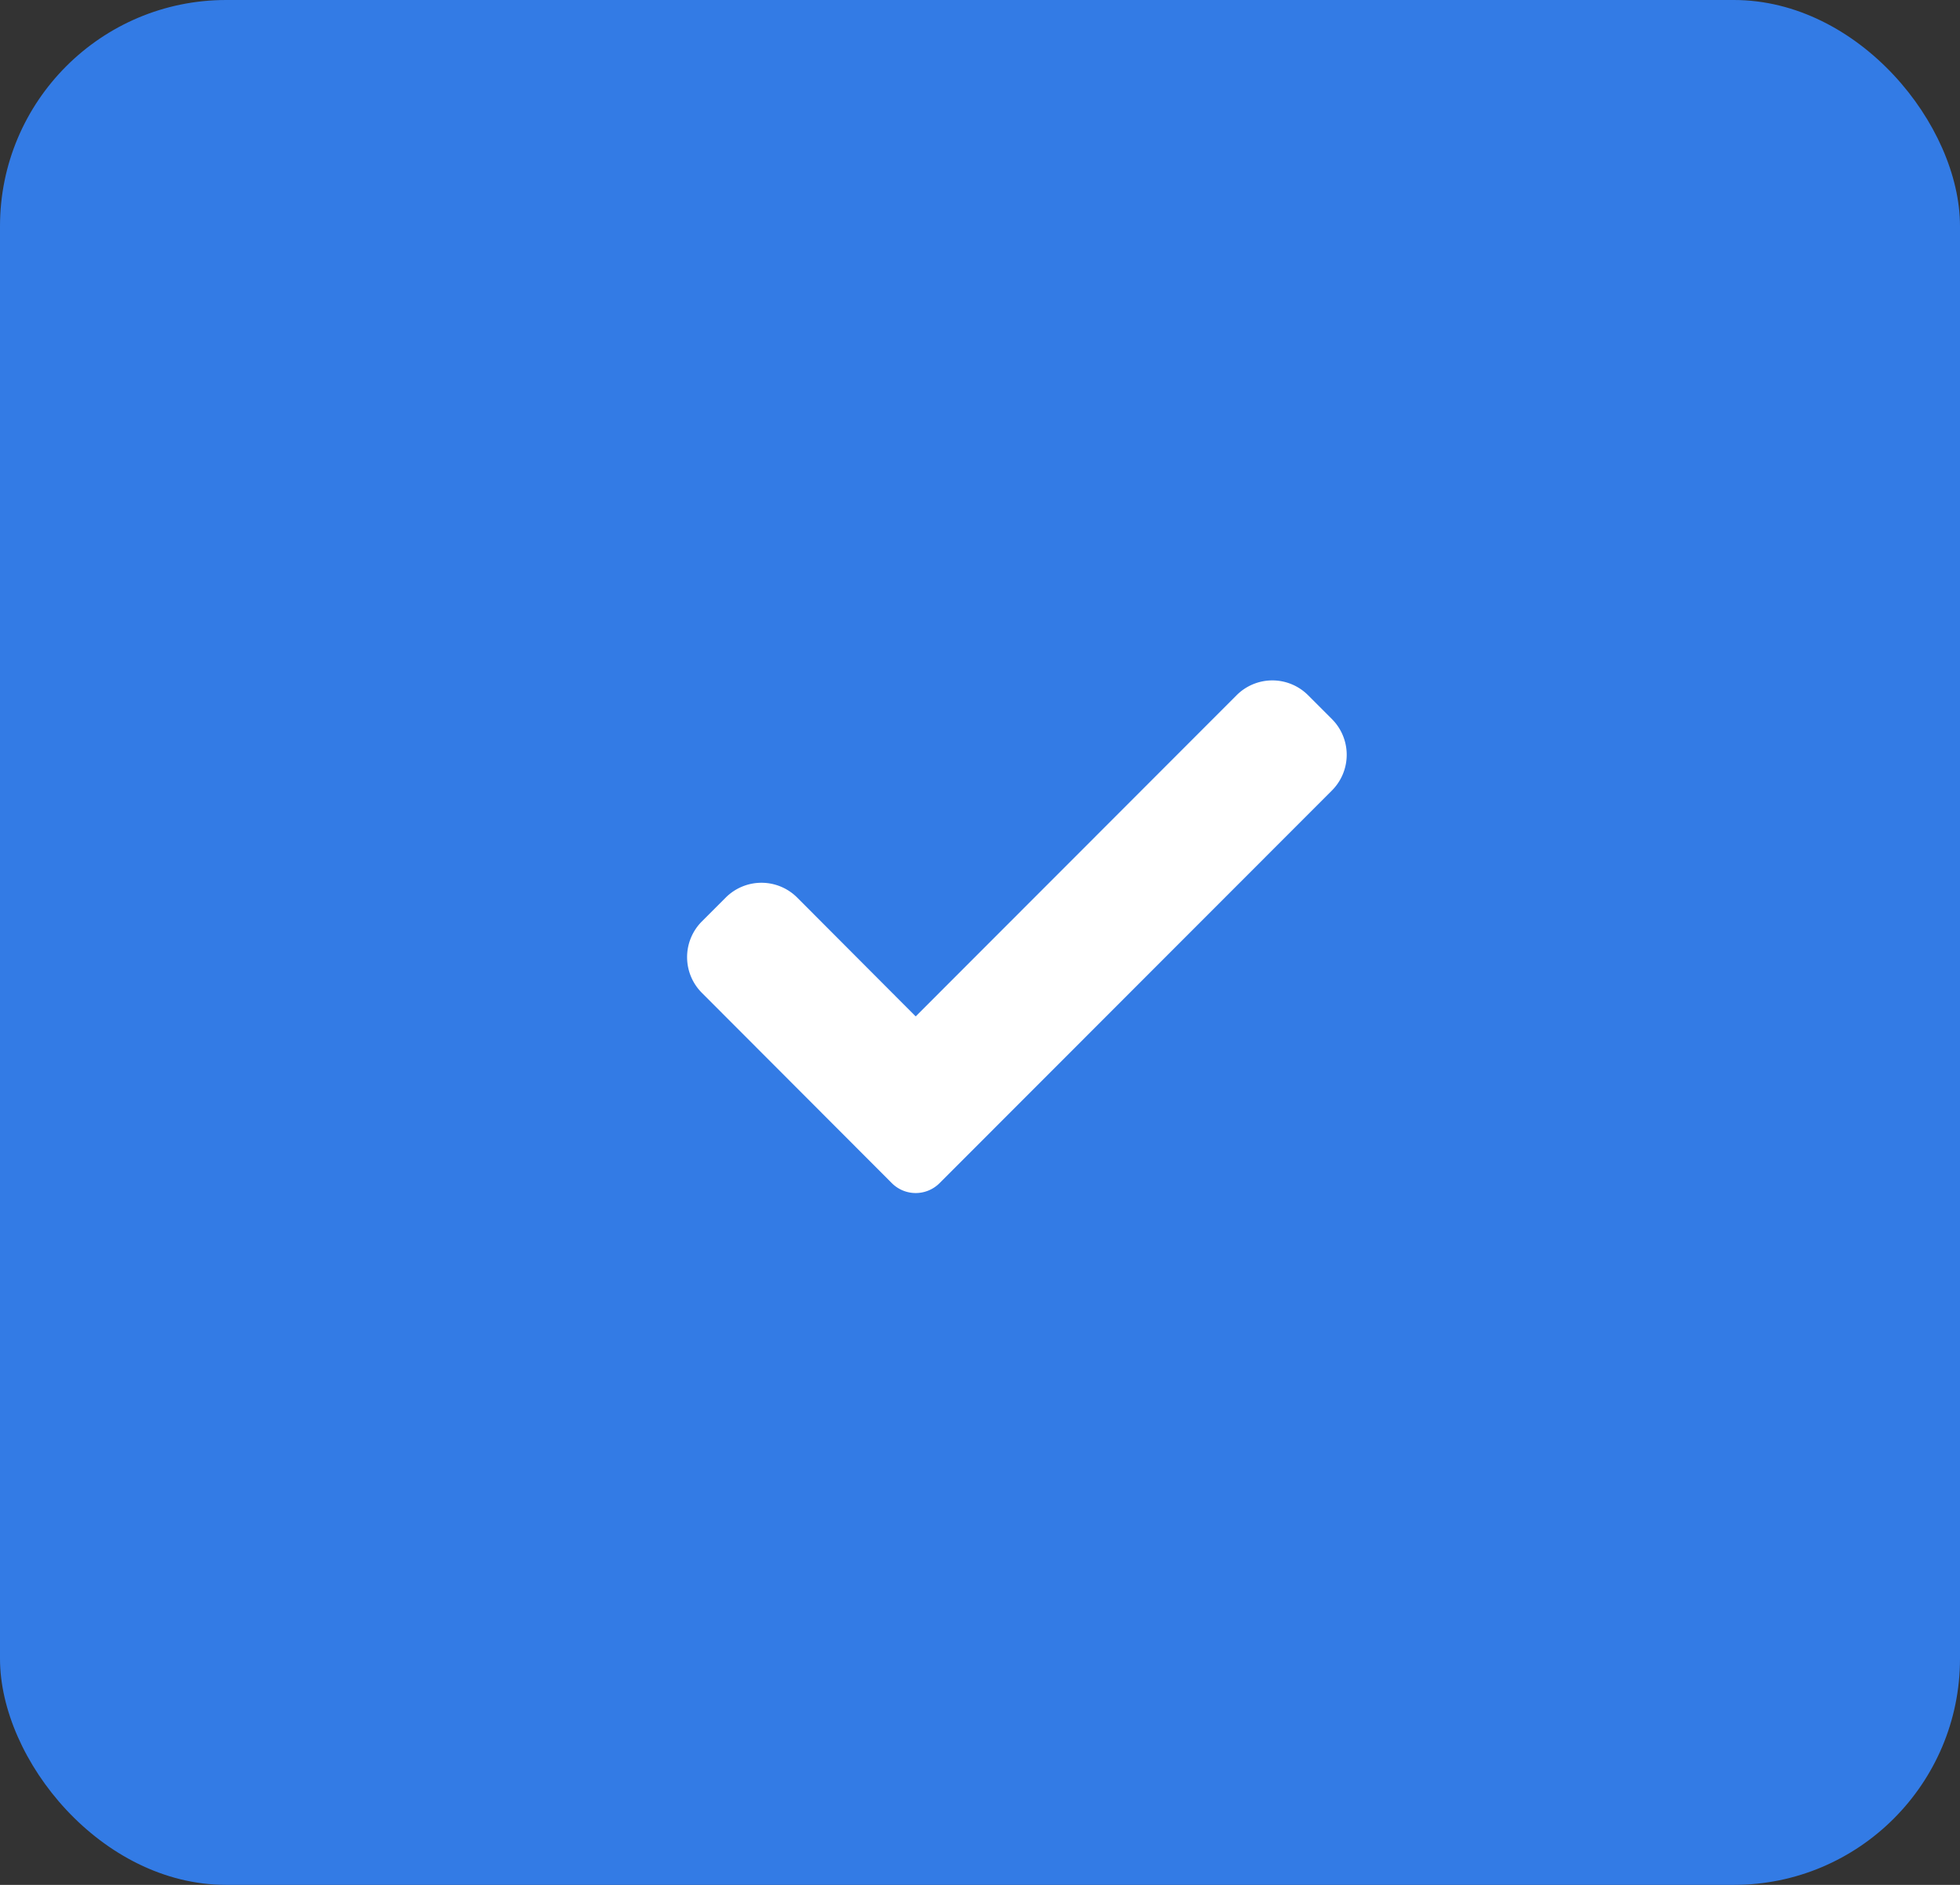 <svg xmlns="http://www.w3.org/2000/svg" width="26" height="25" viewBox="0 0 26 25">
  <rect x="0" y="0" width="26" height="25" fill="#333333" stroke="none"/>
  <g id="Group_3438" data-name="Group 3438" transform="translate(-278.33 -4294.42)">
    <rect id="Rectangle_232" data-name="Rectangle 232" width="26" height="25" rx="3" transform="translate(278.33 4294.42)" fill="#337be5"/>
    <path id="check_1_" data-name="check (1)" d="M3.352,7.072a.447.447,0,0,1-.632,0L.2,4.548A.67.67,0,0,1,.2,3.6l.316-.316a.67.67,0,0,1,.948,0L3.036,4.86,7.293.6a.67.67,0,0,1,.948,0l.316.316a.67.67,0,0,1,0,.948Zm0,0" transform="translate(287.441 4303.041)" fill="#fff"/>
  </g>
</svg>

